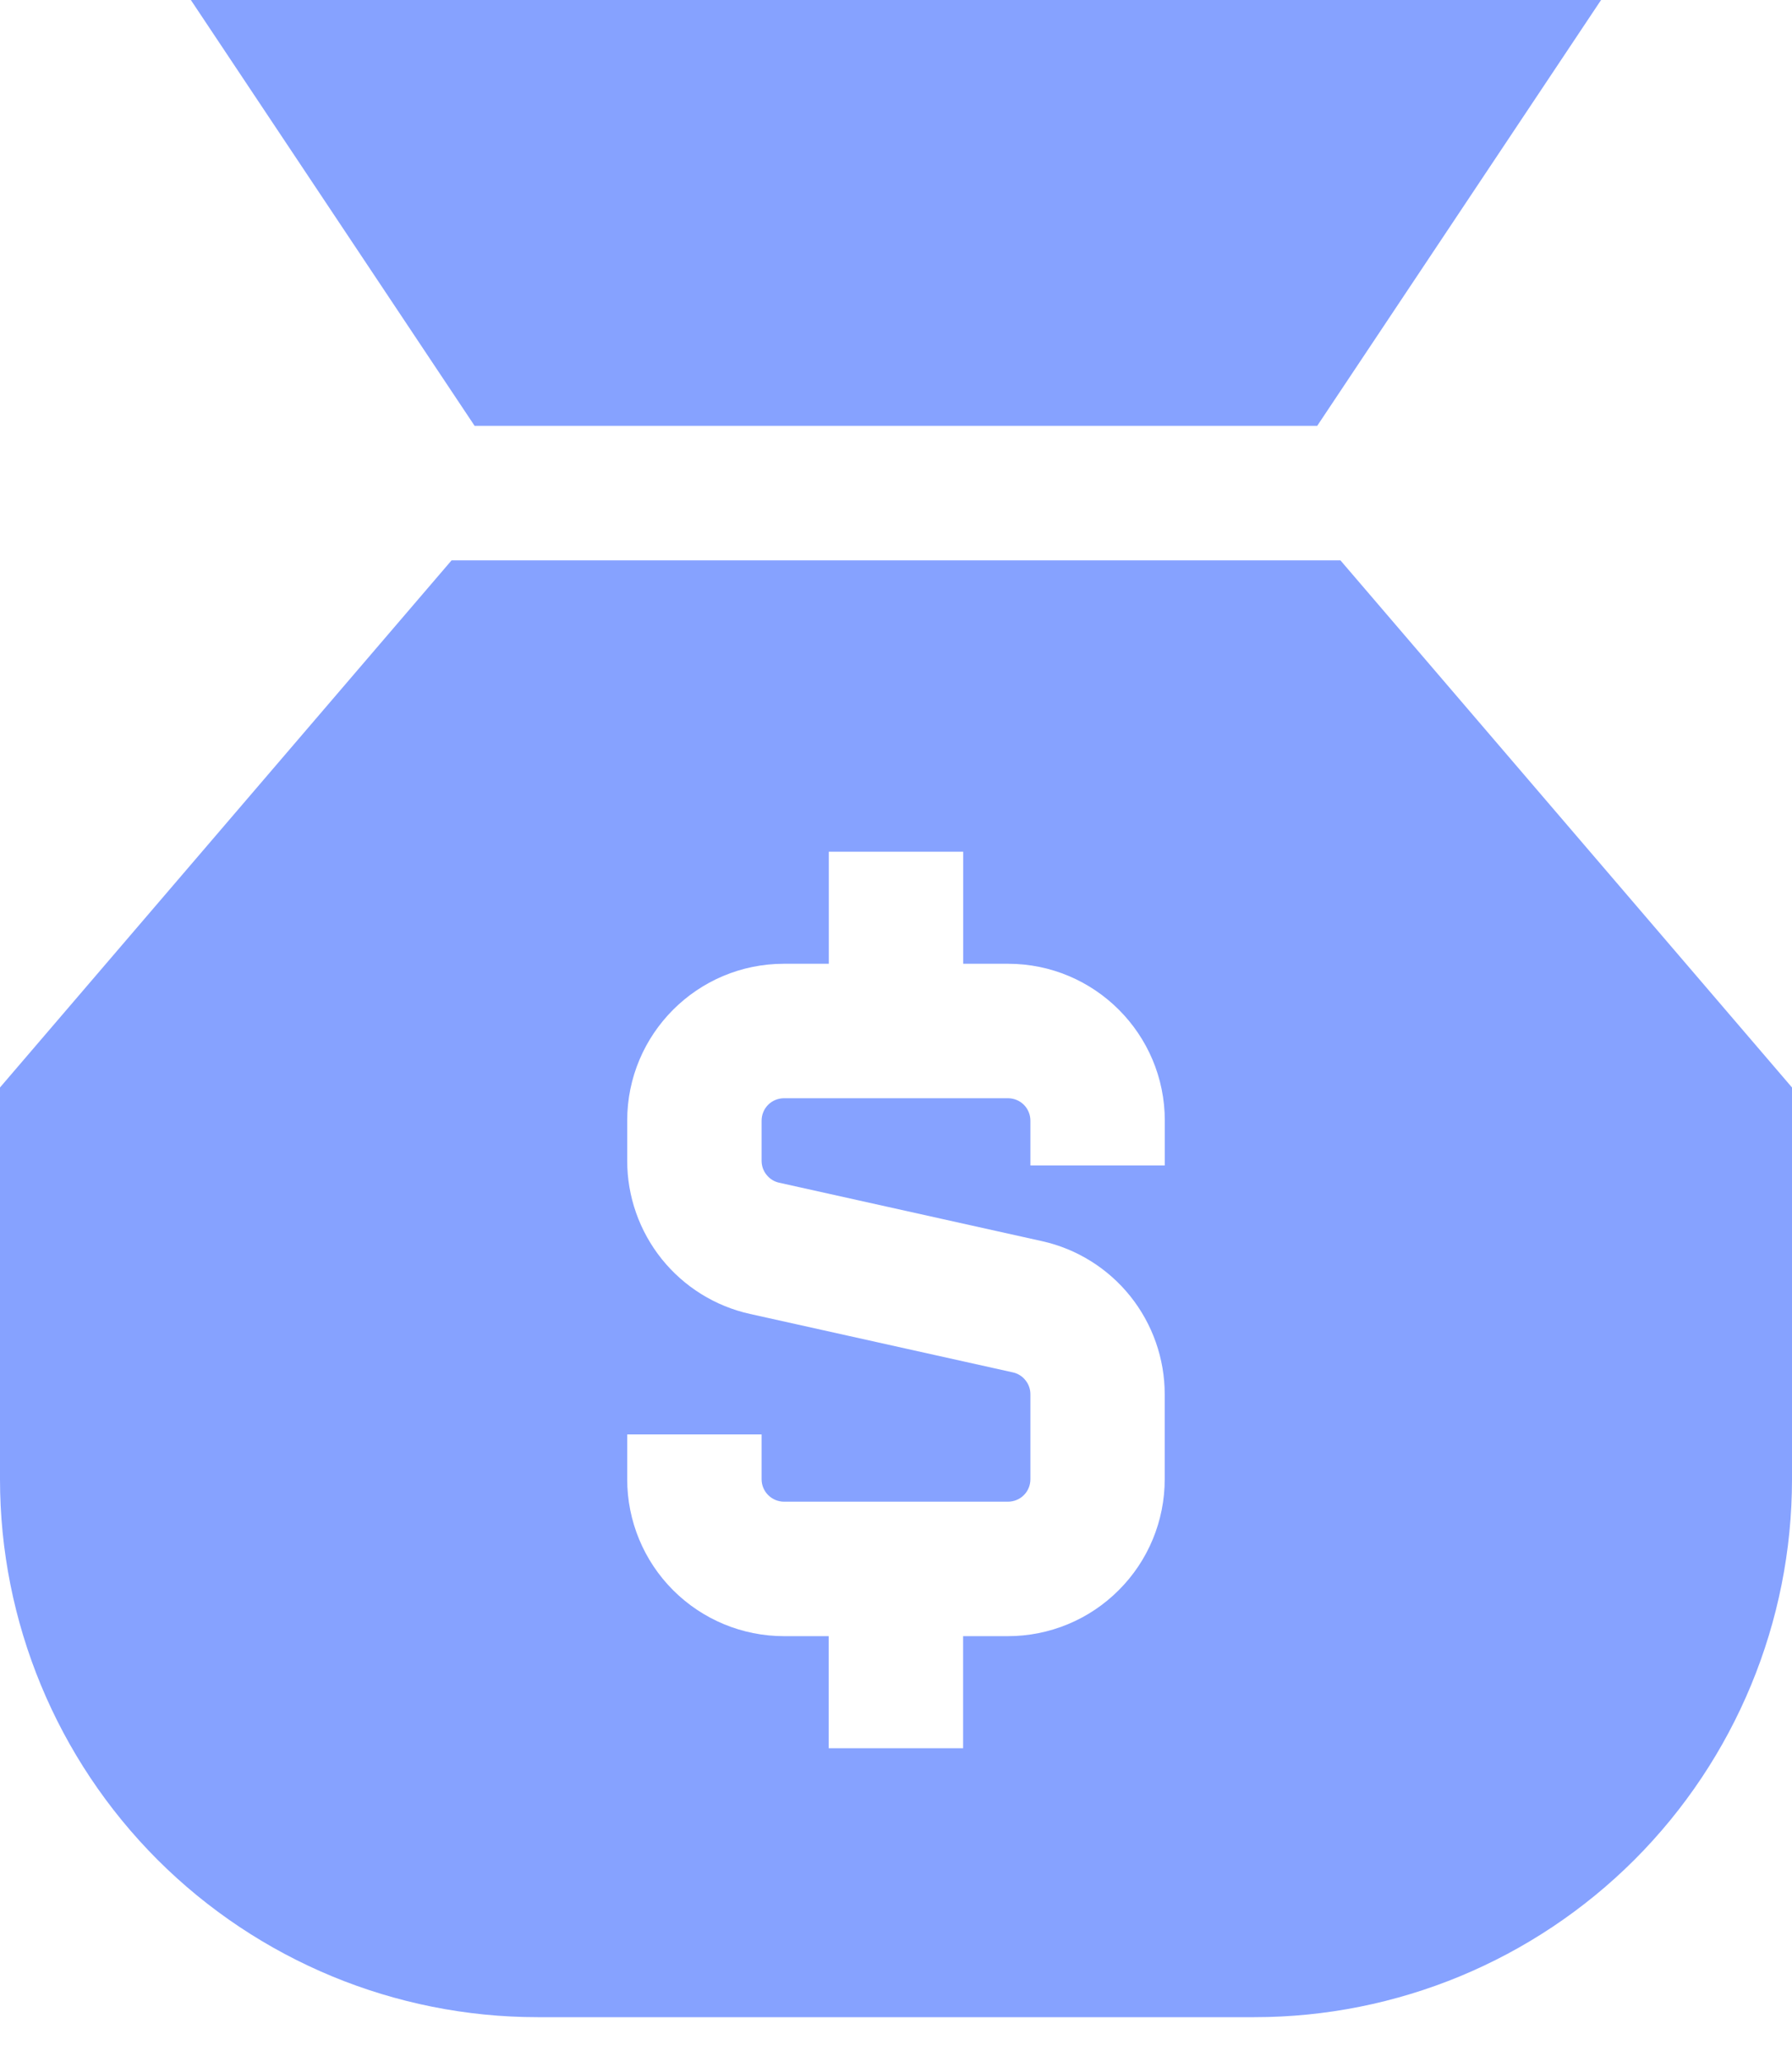 <svg xmlns="http://www.w3.org/2000/svg" width="20" height="23" viewBox="0 0 20 23" fill="none"><path fill-rule="evenodd" clip-rule="evenodd" d="M17.869 0H2.13L5.297 4.75H14.701L17.869 0ZM0 12.13L5.04 6.25H14.96L20 12.13V16.5C20 18.091 19.368 19.617 18.243 20.743C17.117 21.868 15.591 22.5 14 22.5H6C4.409 22.5 2.883 21.868 1.757 20.743C0.632 19.617 0 18.091 0 16.5V12.13ZM8.75 10.75H9.25V9.5H10.75V10.75H11.25C12.216 10.75 13 11.534 13 12.5V13H11.5V12.5C11.5 12.434 11.474 12.37 11.427 12.323C11.38 12.276 11.316 12.25 11.25 12.25H8.75C8.684 12.25 8.62 12.276 8.573 12.323C8.526 12.37 8.5 12.434 8.5 12.5V12.948C8.5 13.005 8.519 13.06 8.555 13.104C8.59 13.149 8.64 13.18 8.695 13.192L11.629 13.844C12.018 13.93 12.365 14.147 12.614 14.457C12.863 14.768 12.999 15.154 12.999 15.552V16.5C12.999 16.964 12.815 17.409 12.486 17.737C12.158 18.066 11.713 18.25 11.249 18.25H10.749V19.5H9.249V18.25H8.749C8.285 18.25 7.84 18.065 7.512 17.737C7.184 17.409 7 16.964 7 16.5V16H8.5V16.5C8.5 16.638 8.613 16.75 8.75 16.75H11.25C11.316 16.75 11.38 16.724 11.427 16.677C11.474 16.63 11.5 16.566 11.5 16.5V15.552C11.5 15.495 11.481 15.44 11.445 15.396C11.41 15.351 11.36 15.32 11.305 15.308L8.371 14.656C7.982 14.57 7.635 14.354 7.385 14.043C7.136 13.732 7 13.346 7 12.948V12.5C7 11.534 7.783 10.75 8.75 10.75Z" fill="#86A2FF"></path></svg>
